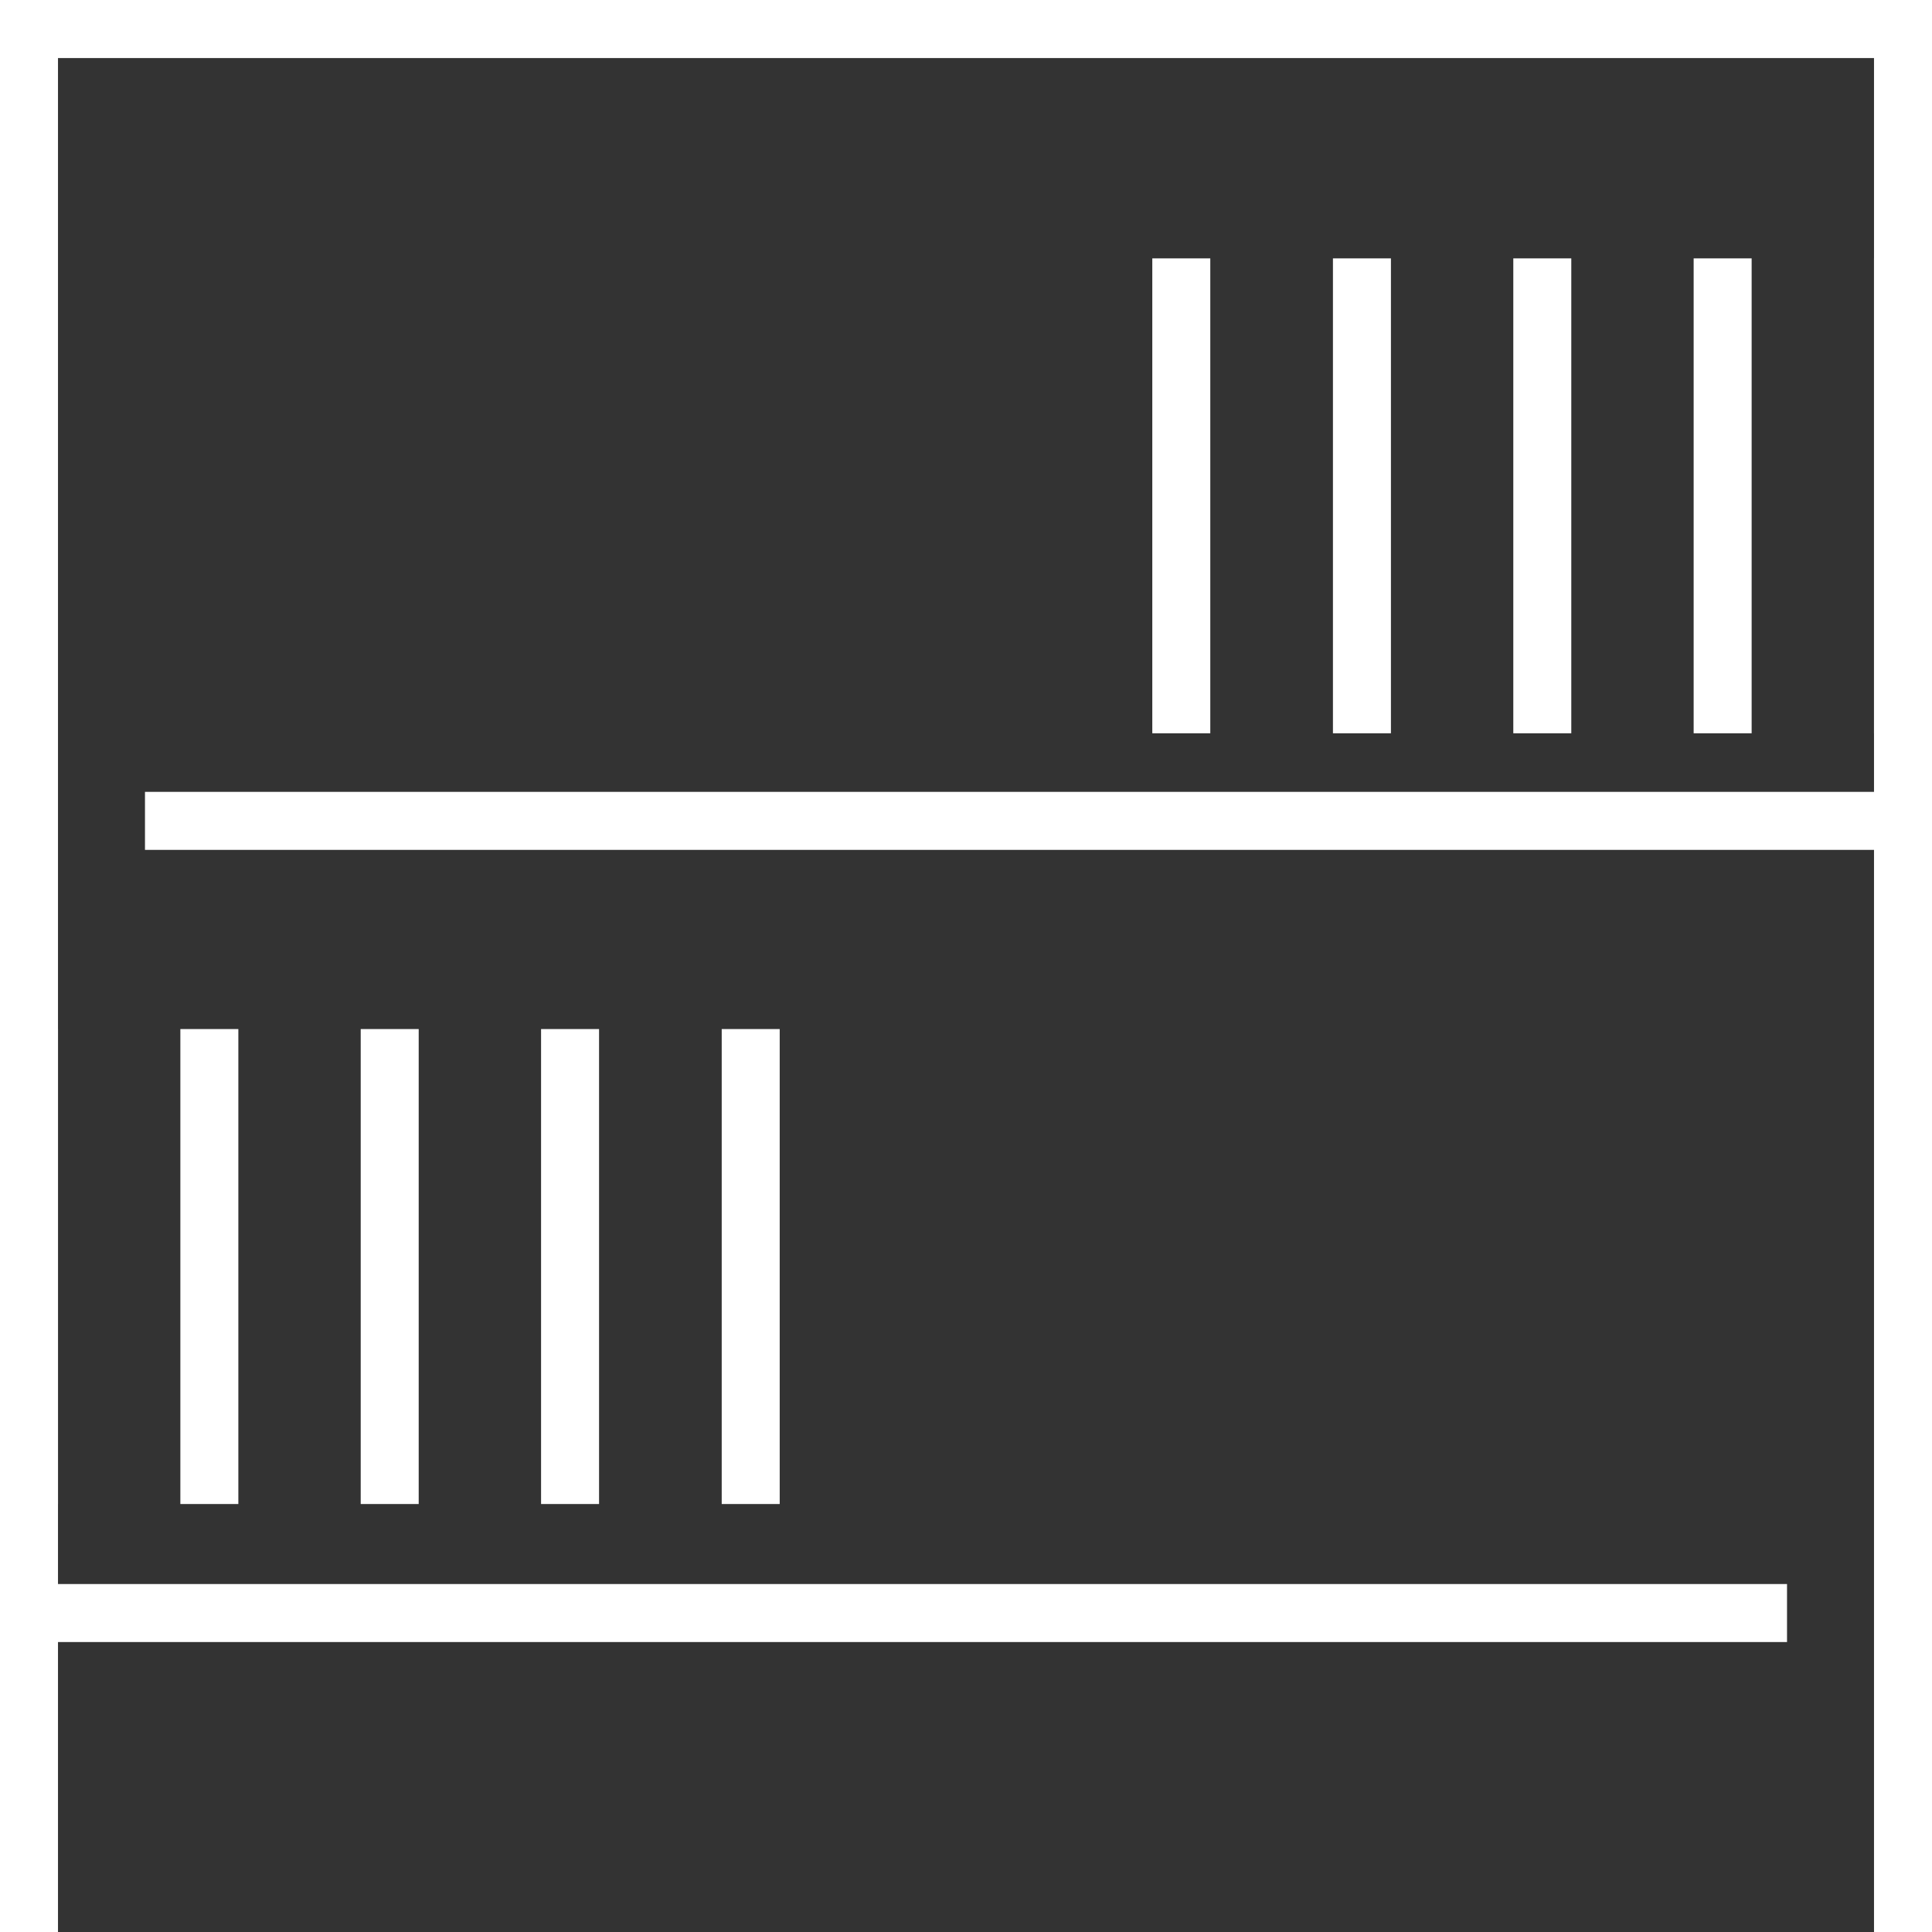 <?xml version="1.0" encoding="UTF-8"?>
<svg id="_レイヤー_2" data-name="レイヤー 2" xmlns="http://www.w3.org/2000/svg" viewBox="0 0 66.63 66.63">
  <rect x="0" y="0" width="66.63" height="66.63" fill="#333333" stroke="none"/>
  <defs>
    <style>
      .cls-1 {
        stroke-linecap: square;
      }

      .cls-1, .cls-2 {
        fill: none;
        stroke: #fff;
        stroke-linejoin: round;
        stroke-width: 2px;
      }
    </style>
  </defs>
  <g id="icons">
    <g>
      <polyline class="cls-1" points="1 65.63 1 1 65.63 1 65.63 65.63"/>
      <g>
        <line class="cls-2" x1="61.63" y1="55.63" x2="1" y2="55.63"/>
        <line class="cls-2" x1="65.63" y1="28.31" x2="5" y2="28.31"/>
        <line class="cls-1" x1="65.63" y1="1" x2="1" y2="1"/>
      </g>
      <g>
        <line class="cls-2" x1="1" y1="35.49" x2="1" y2="51.87"/>
        <line class="cls-2" x1="7.22" y1="35.49" x2="7.22" y2="51.87"/>
        <line class="cls-2" x1="13.44" y1="35.49" x2="13.44" y2="51.87"/>
        <line class="cls-2" x1="19.66" y1="35.49" x2="19.66" y2="51.87"/>
        <line class="cls-2" x1="25.89" y1="35.49" x2="25.89" y2="51.87"/>
      </g>
      <g>
        <line class="cls-2" x1="40.74" y1="8.91" x2="40.74" y2="25.29"/>
        <line class="cls-2" x1="46.97" y1="8.91" x2="46.97" y2="25.29"/>
        <line class="cls-2" x1="53.19" y1="8.91" x2="53.19" y2="25.29"/>
        <line class="cls-2" x1="59.41" y1="8.91" x2="59.41" y2="25.29"/>
        <line class="cls-2" x1="65.63" y1="8.91" x2="65.63" y2="25.29"/>
      </g>
    </g>
  </g>
</svg>
